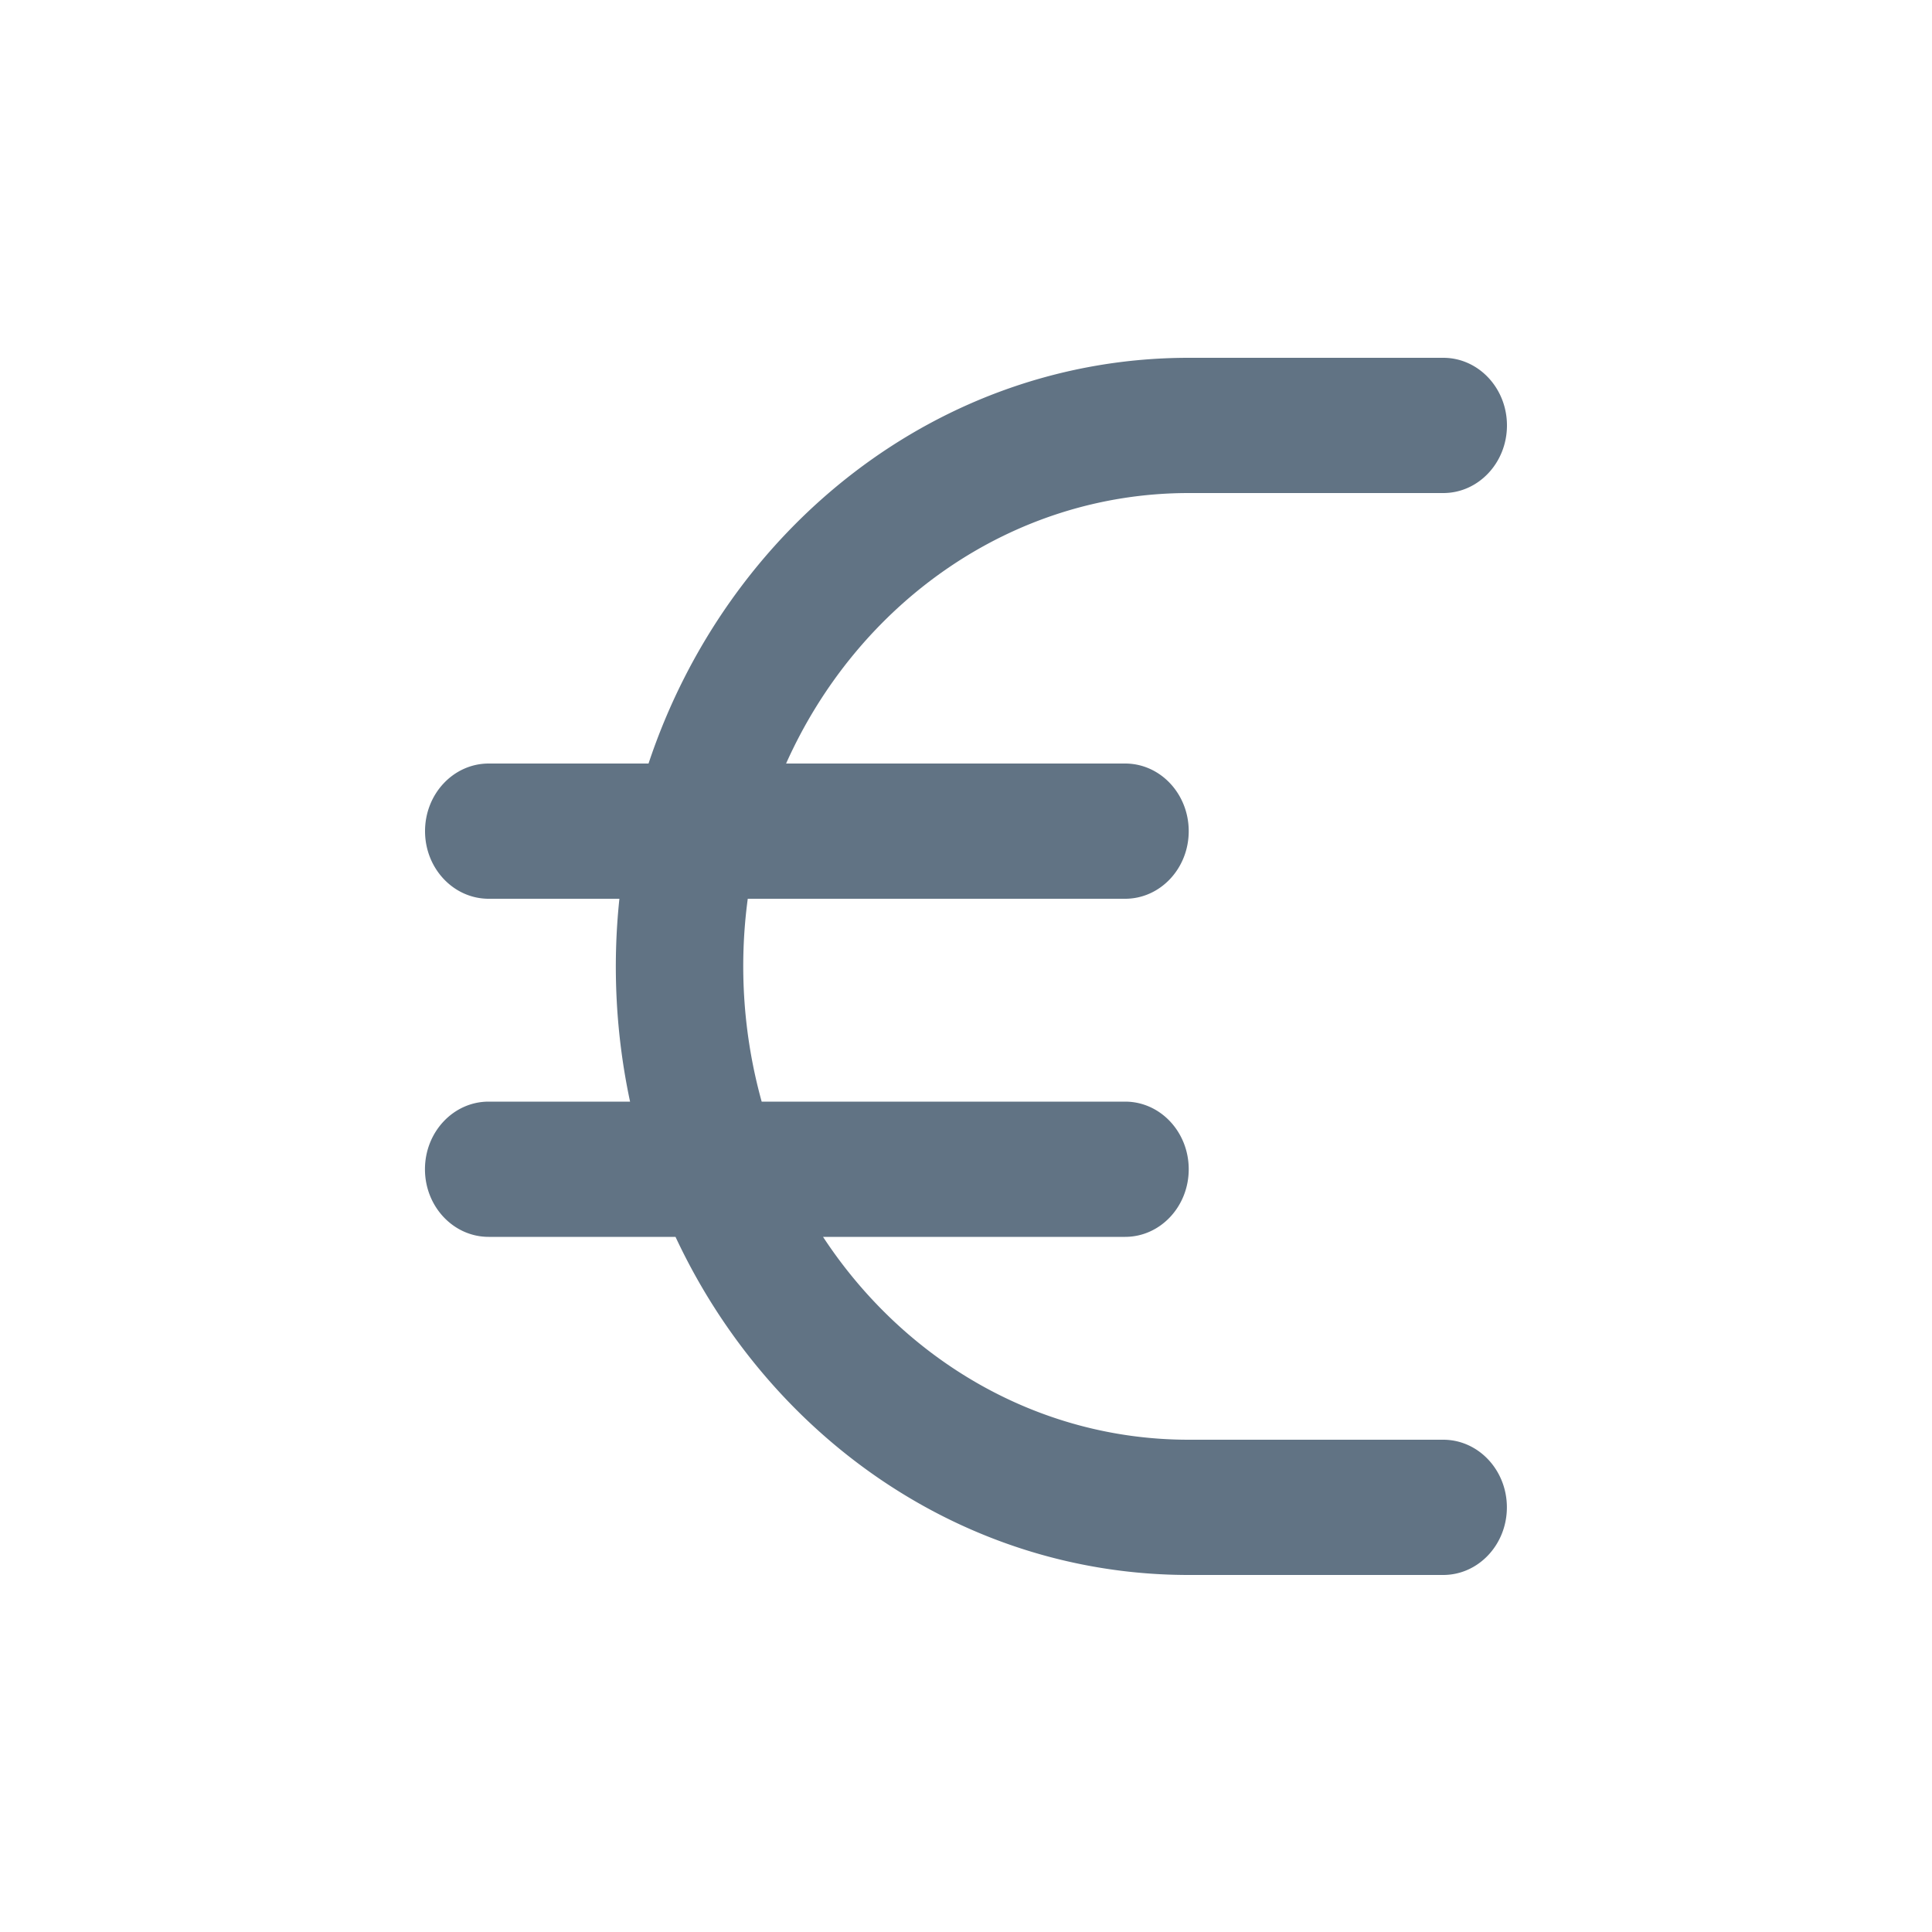 <svg xmlns="http://www.w3.org/2000/svg" width="25" height="25" viewBox="0 0 25 25"><g><g><g/><g><g><path fill="#617384" d="M5.5 10.755c0-.483.369-.875.824-.875h2.068c1.018-3.059 3.763-5.25 6.99-5.25h3.294c.455 0 .824.392.824.875s-.369.875-.824.875h-3.294c-2.3 0-4.284 1.43-5.21 3.5h4.387c.455 0 .823.392.823.875s-.368.875-.823.875H9.676a6.555 6.555 0 0 0 .18 2.625h4.703c.455 0 .823.392.823.875s-.368.875-.823.875H10.65c1.042 1.587 2.773 2.625 4.731 2.625h3.294c.455 0 .824.392.824.875s-.369.875-.824.875h-3.294c-2.91 0-5.428-1.782-6.64-4.375H6.323c-.455 0-.824-.392-.824-.875s.369-.875.824-.875h1.83a8.373 8.373 0 0 1-.138-2.625H6.324c-.455 0-.824-.392-.824-.875z"/></g></g></g></g></svg>